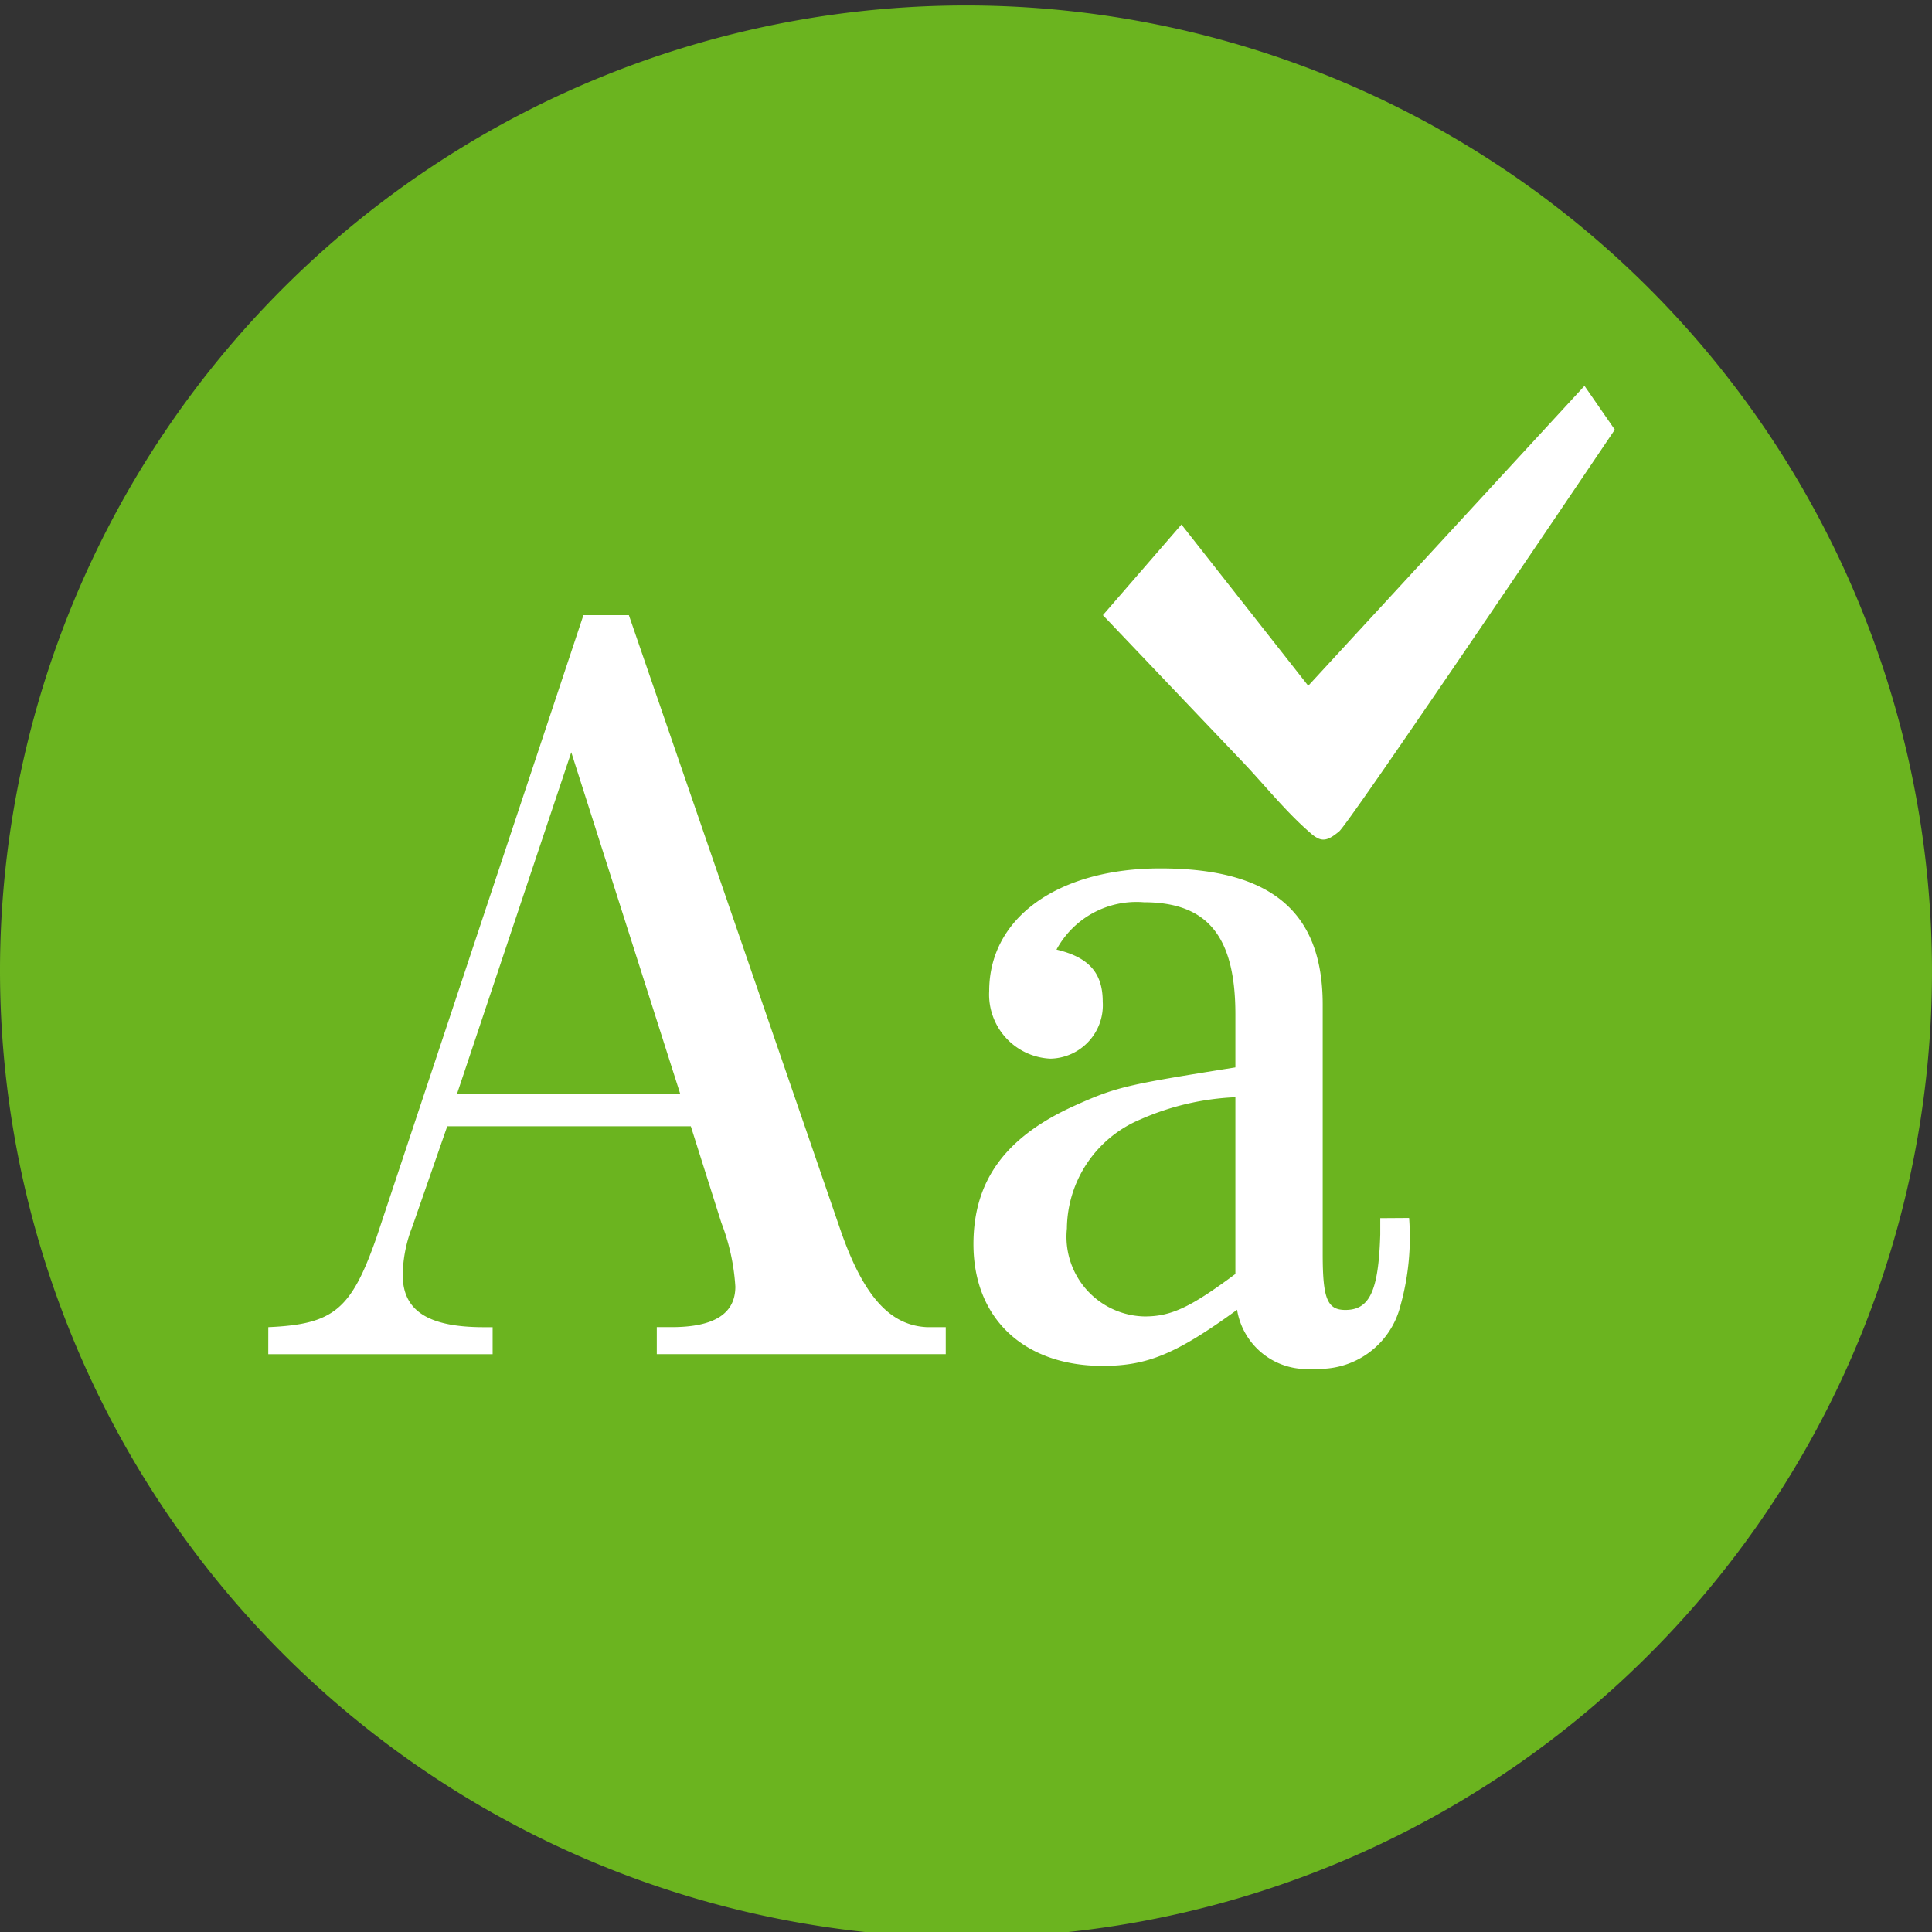 <svg xmlns="http://www.w3.org/2000/svg" xmlns:xlink="http://www.w3.org/1999/xlink" width="62" height="62" viewBox="0 0 62 62">
  <rect x="0" y="0" width="62" height="62" fill="#333333" stroke="none"/>
  <defs>
    <clipPath id="clip-path">
      <rect id="長方形_32469" data-name="長方形 32469" width="62" height="62" transform="translate(190 5628)" fill="#b9b9b9"/>
    </clipPath>
  </defs>
  <g id="function-icon11" transform="translate(-190 -5628)" clip-path="url(#clip-path)">
    <g id="文字チェック機能" transform="translate(221 5659.088)">
      <g id="グループ_118677" data-name="グループ 118677" transform="translate(-31 -31.088)">
        <path id="パス_766516" data-name="パス 766516" d="M-.451,31.089a31,31,0,1,1,31,31.086,31.047,31.047,0,0,1-31-31.086" transform="translate(0.451)" fill="#6bb41f" fill-rule="evenodd"/>
        <g id="グループ_118675" data-name="グループ 118675" transform="translate(8.61 19.741)">
          <path id="パス_766517" data-name="パス 766517" d="M5.448,36.375c2.1-.093,2.661-.558,3.474-2.884l6.639-19.965h1.458l6.807,19.779c.728,2.077,1.569,3.008,2.745,3.069h.617v.867H17.915v-.867h.476c1.373,0,2.045-.435,2.045-1.3a6.843,6.843,0,0,0-.448-2.046l-.981-3.1H11.191L10.07,33.151A4.372,4.372,0,0,0,9.762,34.7c0,1.147.813,1.676,2.605,1.676h.28v.867h-7.2ZM18.671,28.9l-3.5-10.974L11.5,28.9Z" transform="translate(-5.448 -13.526)" fill="#fff"/>
        </g>
        <g id="グループ_118676" data-name="グループ 118676" transform="translate(31.239 27.865)">
          <path id="パス_766518" data-name="パス 766518" d="M34.934,30.313a8.176,8.176,0,0,1-.28,2.821A2.678,2.678,0,0,1,31.88,35.15a2.266,2.266,0,0,1-2.467-1.89c-1.96,1.424-2.885,1.8-4.314,1.8-2.521,0-4.146-1.519-4.146-3.906,0-2.046,1.038-3.442,3.223-4.434,1.372-.619,1.681-.68,5.183-1.239v-1.7c0-2.512-.9-3.6-2.941-3.6a2.919,2.919,0,0,0-2.8,1.519c1.036.248,1.484.744,1.484,1.674A1.716,1.716,0,0,1,23.42,25.2a2.06,2.06,0,0,1-1.962-2.169c0-2.356,2.213-3.936,5.491-3.936,3.558,0,5.212,1.394,5.212,4.37v8c0,1.426.14,1.8.728,1.8.784,0,1.064-.622,1.119-2.418v-.528Zm-5.575-3.875a8.418,8.418,0,0,0-3.053.714,3.831,3.831,0,0,0-2.354,3.5,2.556,2.556,0,0,0,2.494,2.821c.841,0,1.457-.279,2.913-1.363Z" transform="translate(-20.953 -19.092)" fill="#fff"/>
        </g>
        <path id="パス_766519" data-name="パス 766519" d="M30.724,23.013c.206.082.378,0,.658-.231.339-.273,8.846-12.892,8.846-12.892l-.973-1.406L30.39,18.108l-4.069-5.175L23.8,15.842l4.463,4.686c.721.756,1.407,1.624,2.2,2.307A1.006,1.006,0,0,0,30.724,23.013Z" transform="translate(11.593 3.899)" fill="#fff"/>
      </g>
    </g>
  </g>
</svg>
